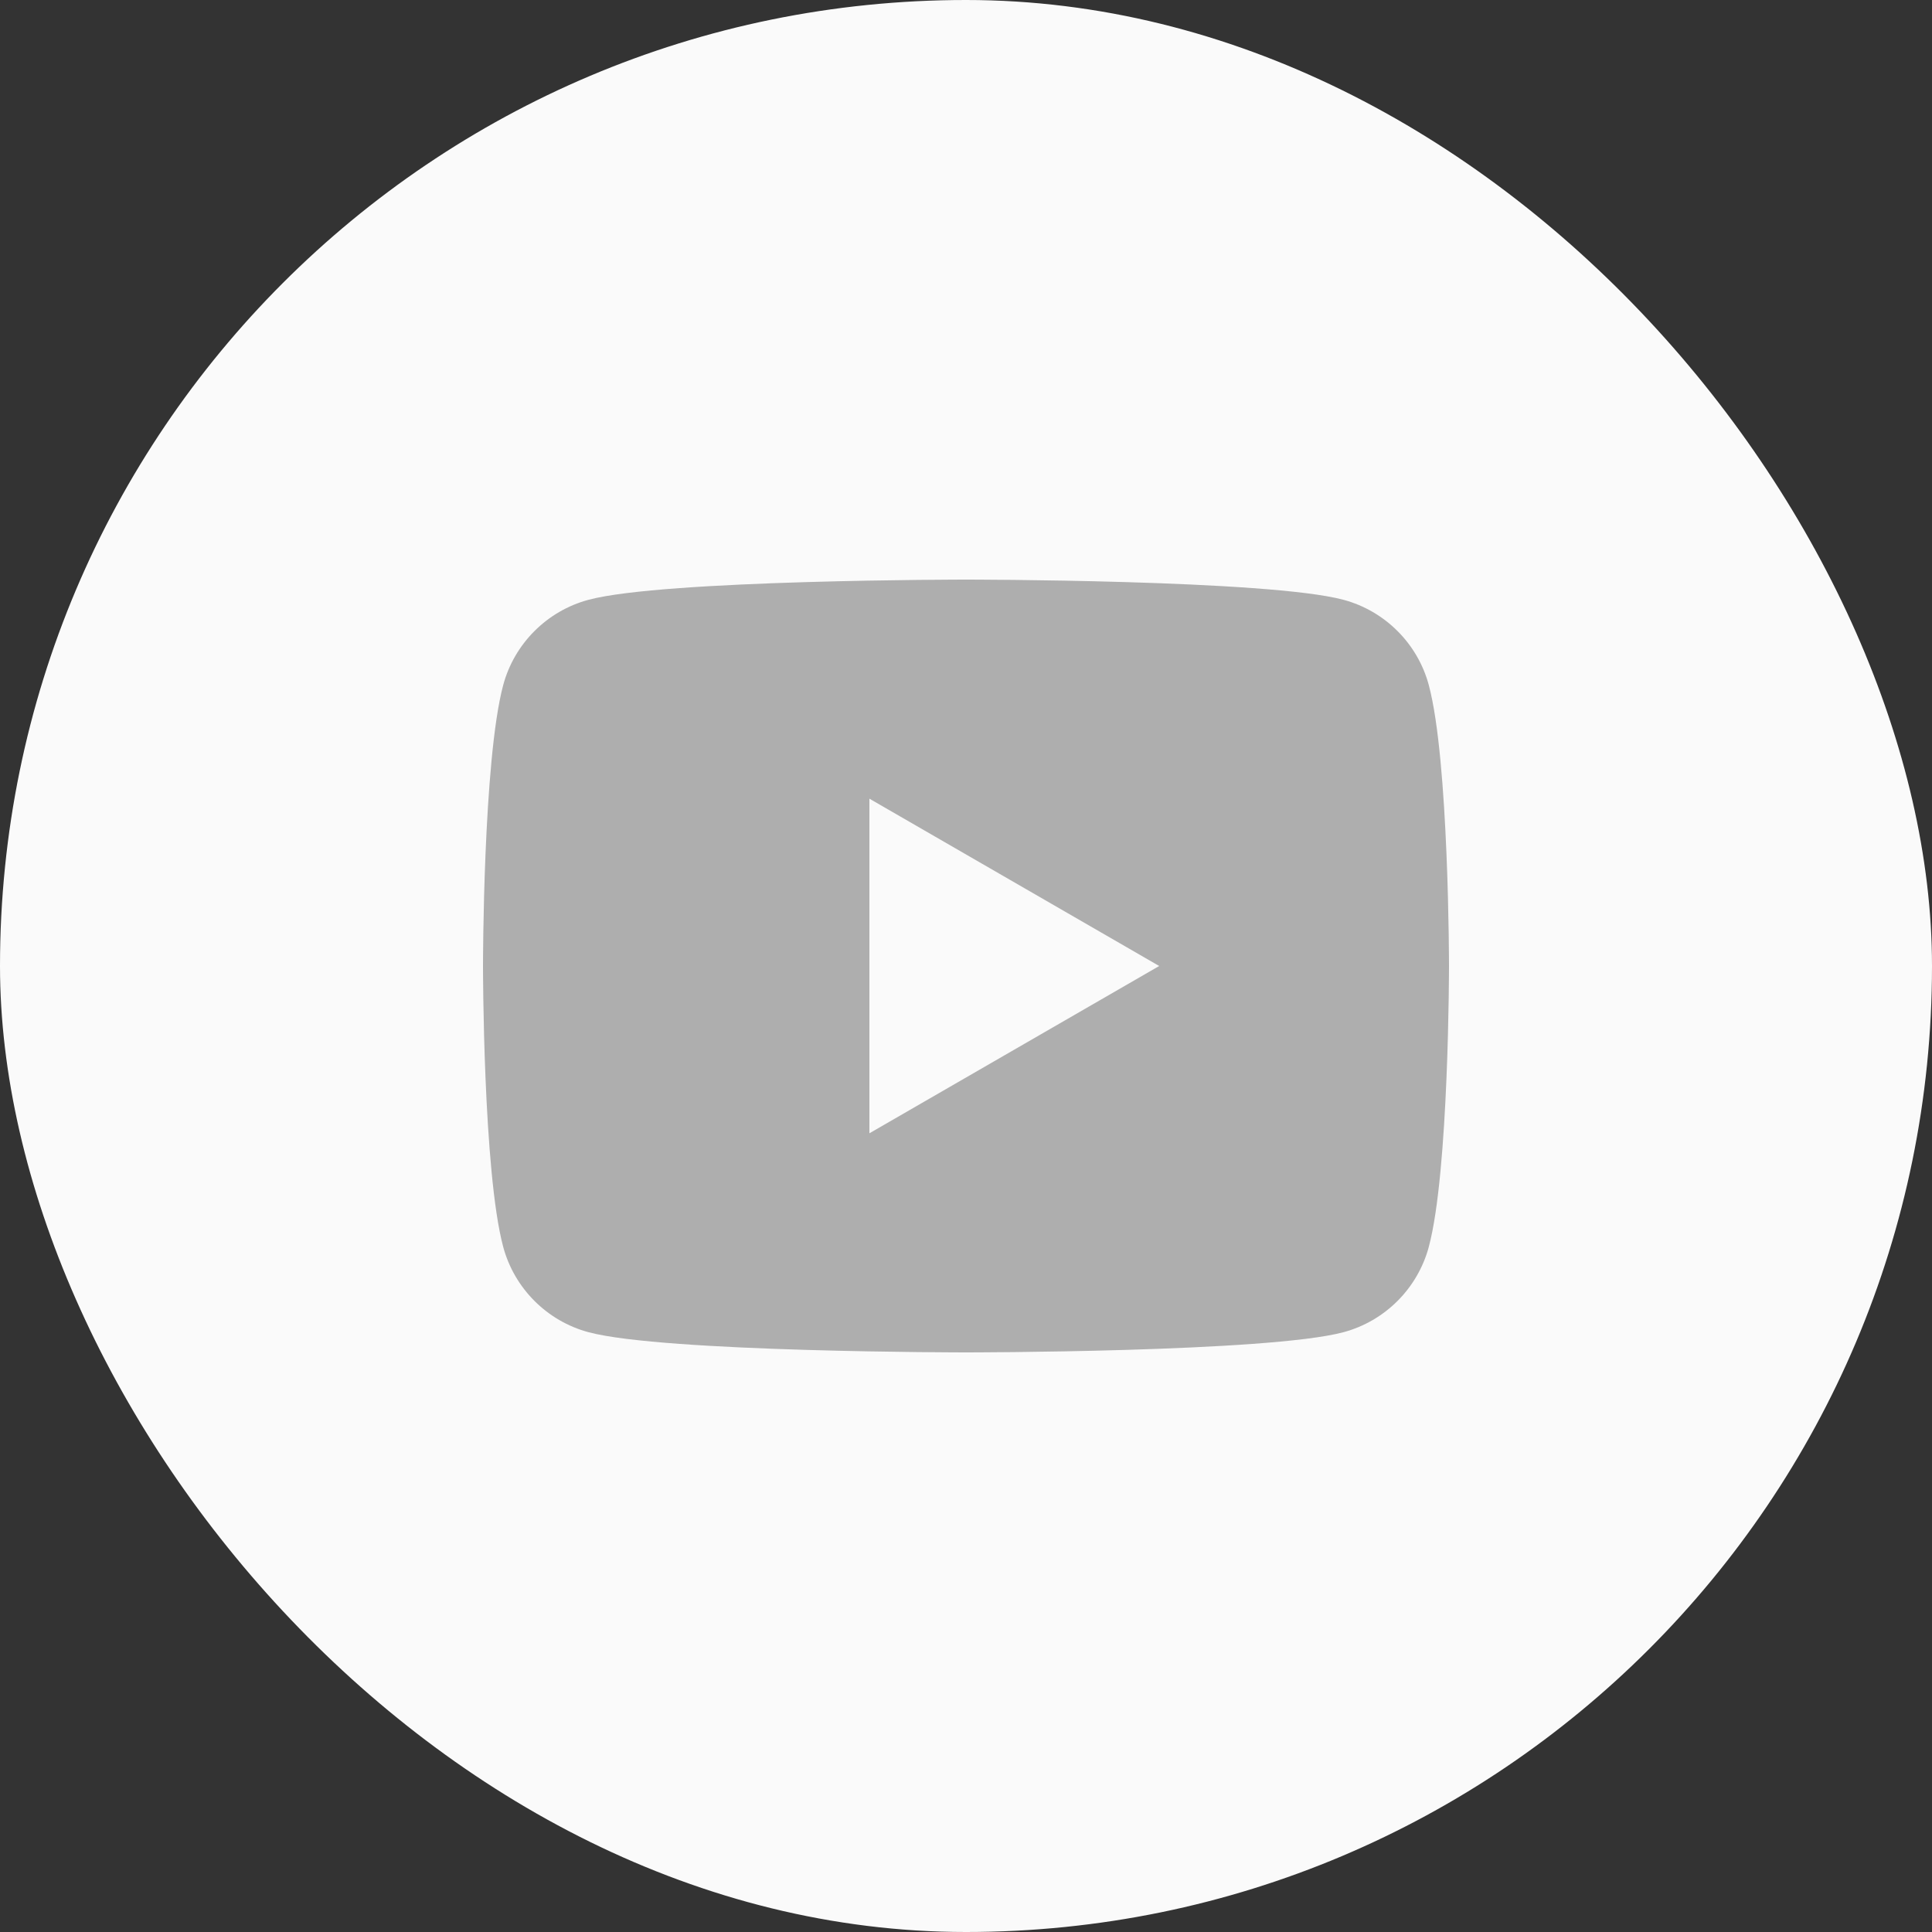<svg width="56" height="56" viewBox="0 0 56 56" fill="none" xmlns="http://www.w3.org/2000/svg">
<rect x="0" y="0" width="56" height="56" fill="#333333" stroke="none"/>
<rect width="56" height="56" rx="28" fill="#FAFAFA"/>
<path d="M41.415 19.86C41.093 18.656 40.144 17.707 38.94 17.385C36.756 16.8 28 16.8 28 16.8C28 16.8 19.244 16.8 17.06 17.385C15.856 17.707 14.907 18.656 14.585 19.86C14 22.044 14 28 14 28C14 28 14 33.955 14.585 36.139C14.907 37.343 15.856 38.293 17.06 38.615C19.244 39.2 28 39.2 28 39.2C28 39.2 36.756 39.2 38.94 38.615C40.145 38.293 41.093 37.343 41.415 36.139C42 33.955 42 28 42 28C42 28 42 22.044 41.415 19.86ZM25.2 32.849V23.15L33.6 28L25.2 32.849Z" fill="#AEAEAE"/>
</svg>
